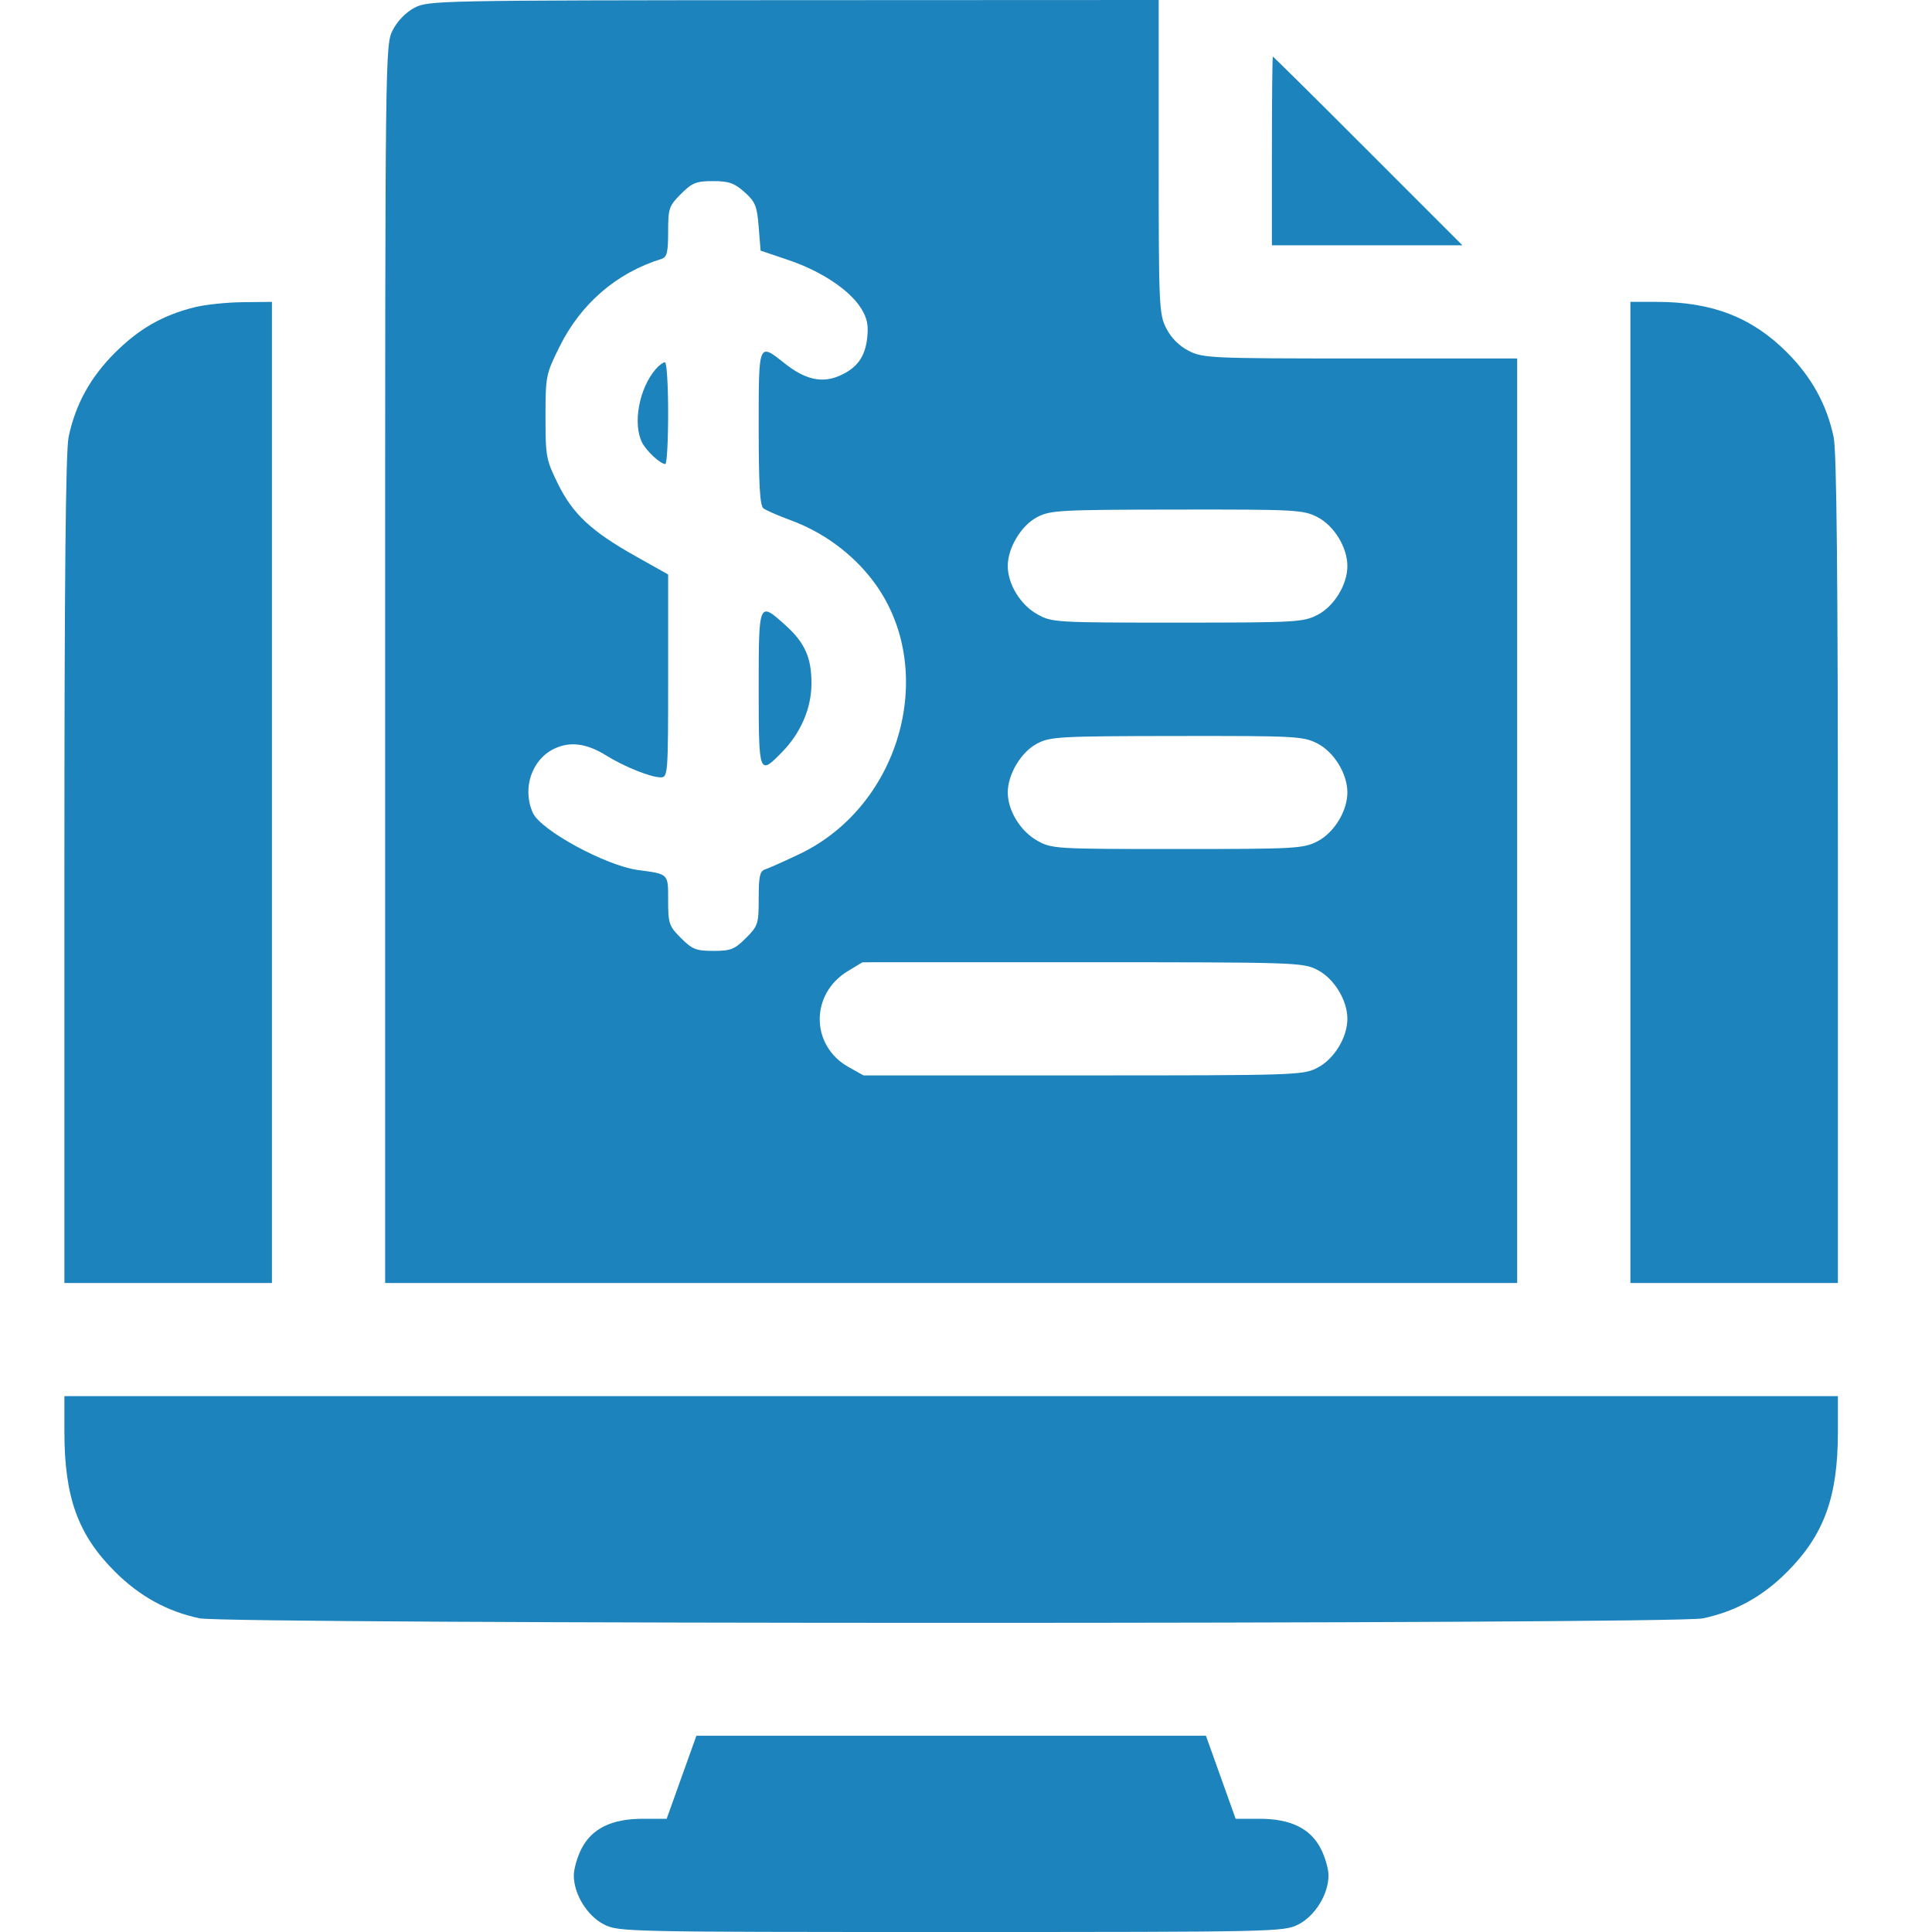 <svg width="60" height="60" viewBox="0 0 60 60" fill="none" xmlns="http://www.w3.org/2000/svg">
<path fill-rule="evenodd" clip-rule="evenodd" d="M12.87 0.242C12.603 0.383 12.341 0.653 12.197 0.935C11.963 1.392 11.961 1.593 11.961 20.62V39.844H29.539H47.117V25.488V11.133H42.249C37.602 11.133 37.36 11.122 36.919 10.897C36.621 10.745 36.372 10.496 36.22 10.198C35.995 9.757 35.984 9.516 35.984 4.868V0L24.646 0.005C13.59 0.01 13.298 0.016 12.87 0.242ZM39.5 4.688V7.617H42.458H45.416L42.488 4.688C40.878 3.076 39.547 1.758 39.53 1.758C39.514 1.758 39.5 3.076 39.5 4.688ZM23.121 5.966C23.457 6.267 23.51 6.397 23.562 7.046L23.621 7.783L24.5 8.081C25.513 8.425 26.395 9.014 26.746 9.582C26.932 9.883 26.976 10.101 26.931 10.501C26.863 11.099 26.604 11.445 26.047 11.68C25.52 11.903 25 11.784 24.388 11.3C23.547 10.634 23.562 10.596 23.562 13.287C23.562 15.059 23.6 15.704 23.709 15.787C23.79 15.849 24.172 16.016 24.559 16.158C25.563 16.527 26.466 17.19 27.103 18.027C29.159 20.726 28.017 24.999 24.835 26.52C24.361 26.746 23.88 26.961 23.768 26.997C23.598 27.052 23.562 27.206 23.562 27.899C23.562 28.693 23.543 28.754 23.164 29.133C22.813 29.484 22.693 29.531 22.156 29.531C21.619 29.531 21.499 29.484 21.148 29.133C20.777 28.761 20.75 28.683 20.75 27.969C20.75 27.121 20.778 27.149 19.805 27.018C18.816 26.884 16.795 25.785 16.55 25.248C16.207 24.495 16.51 23.585 17.215 23.251C17.708 23.017 18.222 23.085 18.833 23.466C19.392 23.813 20.209 24.141 20.518 24.141C20.743 24.141 20.75 24.052 20.75 20.991V17.841L19.744 17.276C18.368 16.504 17.789 15.964 17.327 15.025C16.961 14.283 16.941 14.174 16.941 12.945C16.941 11.686 16.954 11.621 17.373 10.774C18.038 9.43 19.148 8.473 20.545 8.04C20.713 7.987 20.75 7.837 20.75 7.199C20.75 6.471 20.775 6.396 21.148 6.023C21.497 5.675 21.621 5.625 22.143 5.625C22.635 5.625 22.805 5.684 23.121 5.966ZM6.043 9.542C5.056 9.788 4.318 10.21 3.574 10.951C2.807 11.715 2.344 12.556 2.131 13.57C2.039 14.005 2 18.037 2 27.017V39.844H5.223H8.445V24.609V9.375L7.537 9.385C7.038 9.39 6.365 9.461 6.043 9.542ZM50.633 24.609V39.844H53.855H57.078V27.017C57.078 17.899 57.04 14.012 56.945 13.57C56.729 12.561 56.262 11.713 55.501 10.949C54.415 9.857 53.172 9.375 51.447 9.375H50.633V24.609ZM20.372 11.455C19.849 12.051 19.642 13.159 19.943 13.748C20.078 14.011 20.506 14.407 20.662 14.412C20.71 14.413 20.75 13.702 20.75 12.832C20.75 11.962 20.706 11.25 20.651 11.25C20.596 11.25 20.471 11.342 20.372 11.455ZM40.909 16.056C41.429 16.322 41.844 16.997 41.844 17.578C41.844 18.16 41.429 18.835 40.909 19.1C40.473 19.323 40.224 19.336 36.562 19.336C32.754 19.336 32.667 19.331 32.209 19.073C31.687 18.78 31.297 18.14 31.297 17.578C31.297 17.015 31.712 16.323 32.206 16.062C32.617 15.845 32.893 15.83 36.546 15.825C40.23 15.82 40.472 15.833 40.909 16.056ZM23.562 21.387C23.562 24.071 23.571 24.093 24.294 23.35C24.872 22.756 25.197 21.996 25.201 21.236C25.204 20.43 24.998 19.963 24.4 19.424C23.561 18.667 23.562 18.663 23.562 21.387ZM40.909 23.087C41.429 23.353 41.844 24.028 41.844 24.609C41.844 25.191 41.429 25.866 40.909 26.131C40.473 26.354 40.224 26.367 36.562 26.367C32.754 26.367 32.667 26.362 32.209 26.105C31.687 25.811 31.297 25.172 31.297 24.609C31.297 24.046 31.712 23.354 32.206 23.093C32.617 22.877 32.893 22.862 36.546 22.857C40.23 22.852 40.472 22.865 40.909 23.087ZM40.909 30.119C41.429 30.384 41.844 31.059 41.844 31.641C41.844 32.222 41.429 32.897 40.909 33.163C40.462 33.391 40.231 33.398 33.632 33.398H26.817L26.35 33.136C25.17 32.473 25.158 30.869 26.327 30.161L26.785 29.884L33.616 29.883C40.231 29.883 40.461 29.89 40.909 30.119ZM2 44.467C2 46.5 2.423 47.669 3.574 48.814C4.338 49.575 5.186 50.042 6.195 50.258C7.071 50.445 51.992 50.447 52.883 50.26C53.898 50.046 54.738 49.583 55.501 48.817C56.651 47.662 57.078 46.483 57.078 44.467V43.359H29.539H2V44.467ZM21.165 55.195L20.704 56.484H19.961C18.994 56.484 18.379 56.786 18.056 57.419C17.927 57.673 17.82 58.044 17.82 58.242C17.82 58.824 18.235 59.499 18.755 59.764C19.208 59.995 19.425 60 29.539 60C39.653 60 39.87 59.995 40.323 59.764C40.843 59.499 41.258 58.824 41.258 58.242C41.258 58.044 41.152 57.673 41.022 57.419C40.699 56.786 40.084 56.484 39.117 56.484H38.374L37.913 55.195L37.452 53.906H29.539H21.627L21.165 55.195Z" fill="#1C83BD"/>
</svg>
